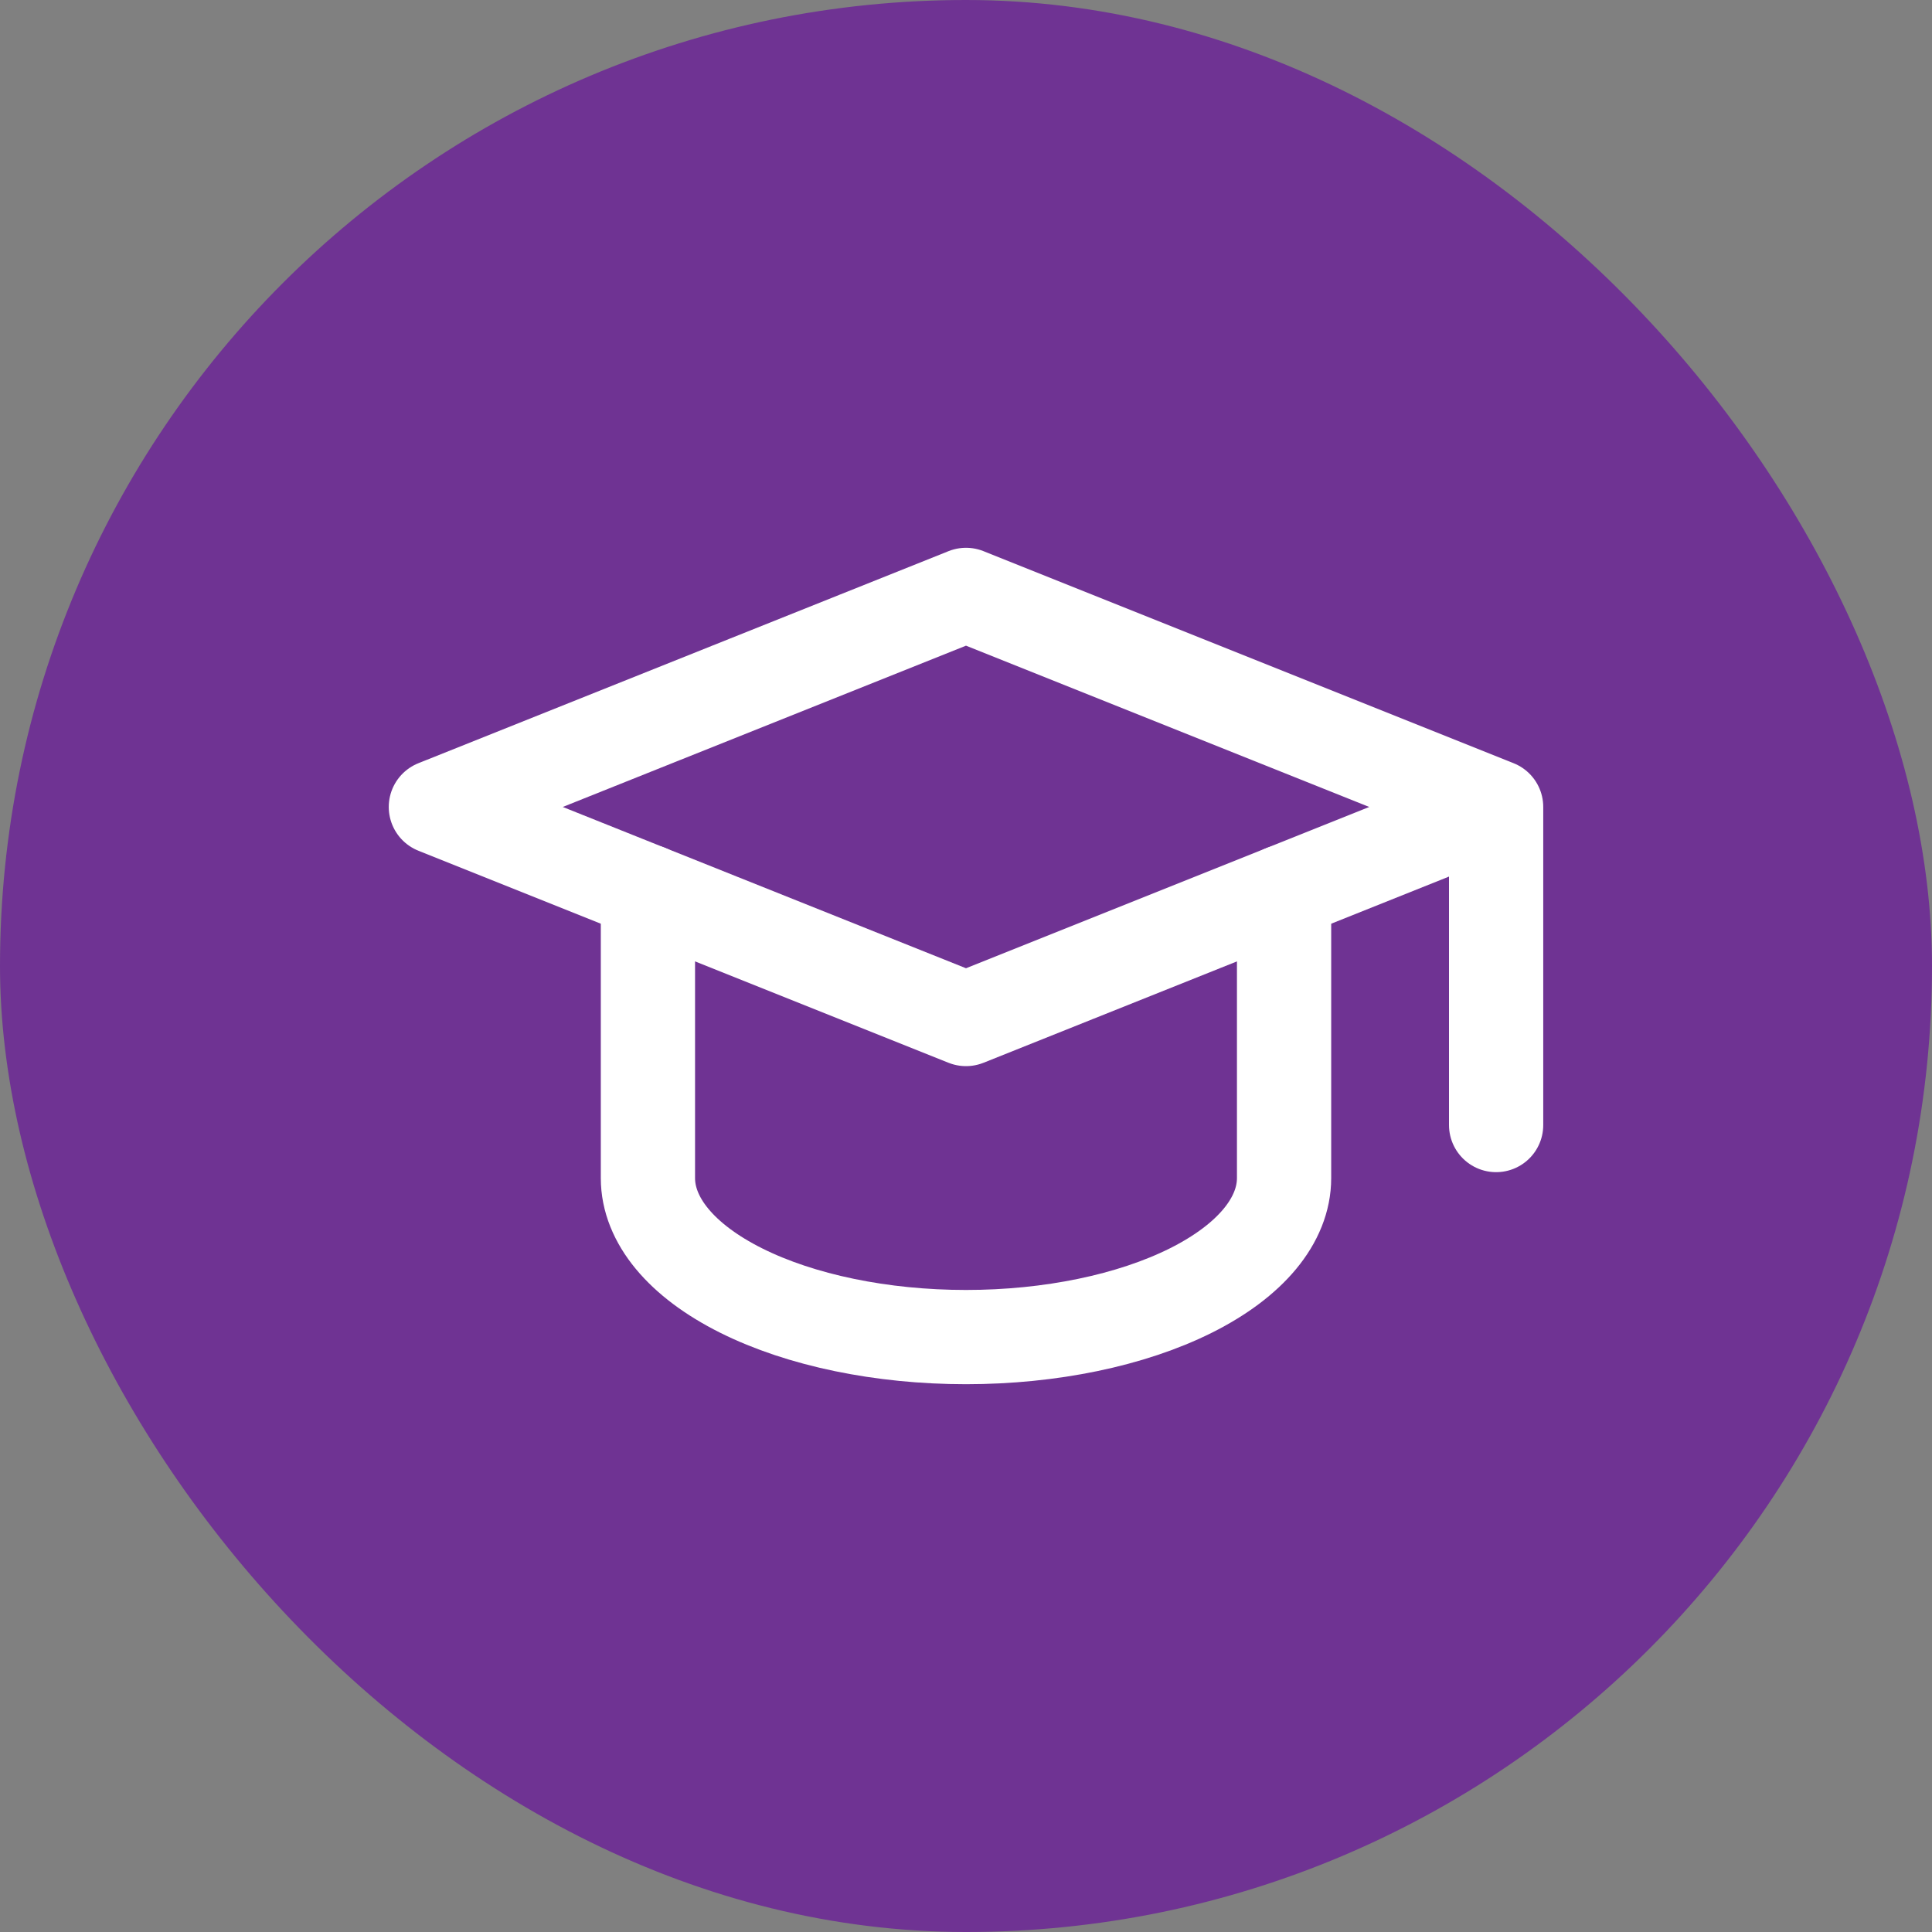<svg width="82" height="82" viewBox="0 0 82 82" fill="none" xmlns="http://www.w3.org/2000/svg">
<rect x="0" y="0" width="82" height="82" fill="#808080" stroke="none"/>
<rect width="82" height="82" rx="41" fill="#6F3393"/>
<path d="M63.5 34.25L41 25.25L18.5 34.25L41 43.25L63.5 34.25ZM63.5 34.25V47.75" stroke="white" stroke-width="4" stroke-linecap="round" stroke-linejoin="round"/>
<path d="M27.5 37.85V50C27.5 51.79 28.922 53.507 31.454 54.773C33.986 56.039 37.42 56.75 41 56.75C44.58 56.75 48.014 56.039 50.546 54.773C53.078 53.507 54.5 51.79 54.5 50V37.85" stroke="white" stroke-width="4" stroke-linecap="round" stroke-linejoin="round"/>
</svg>
